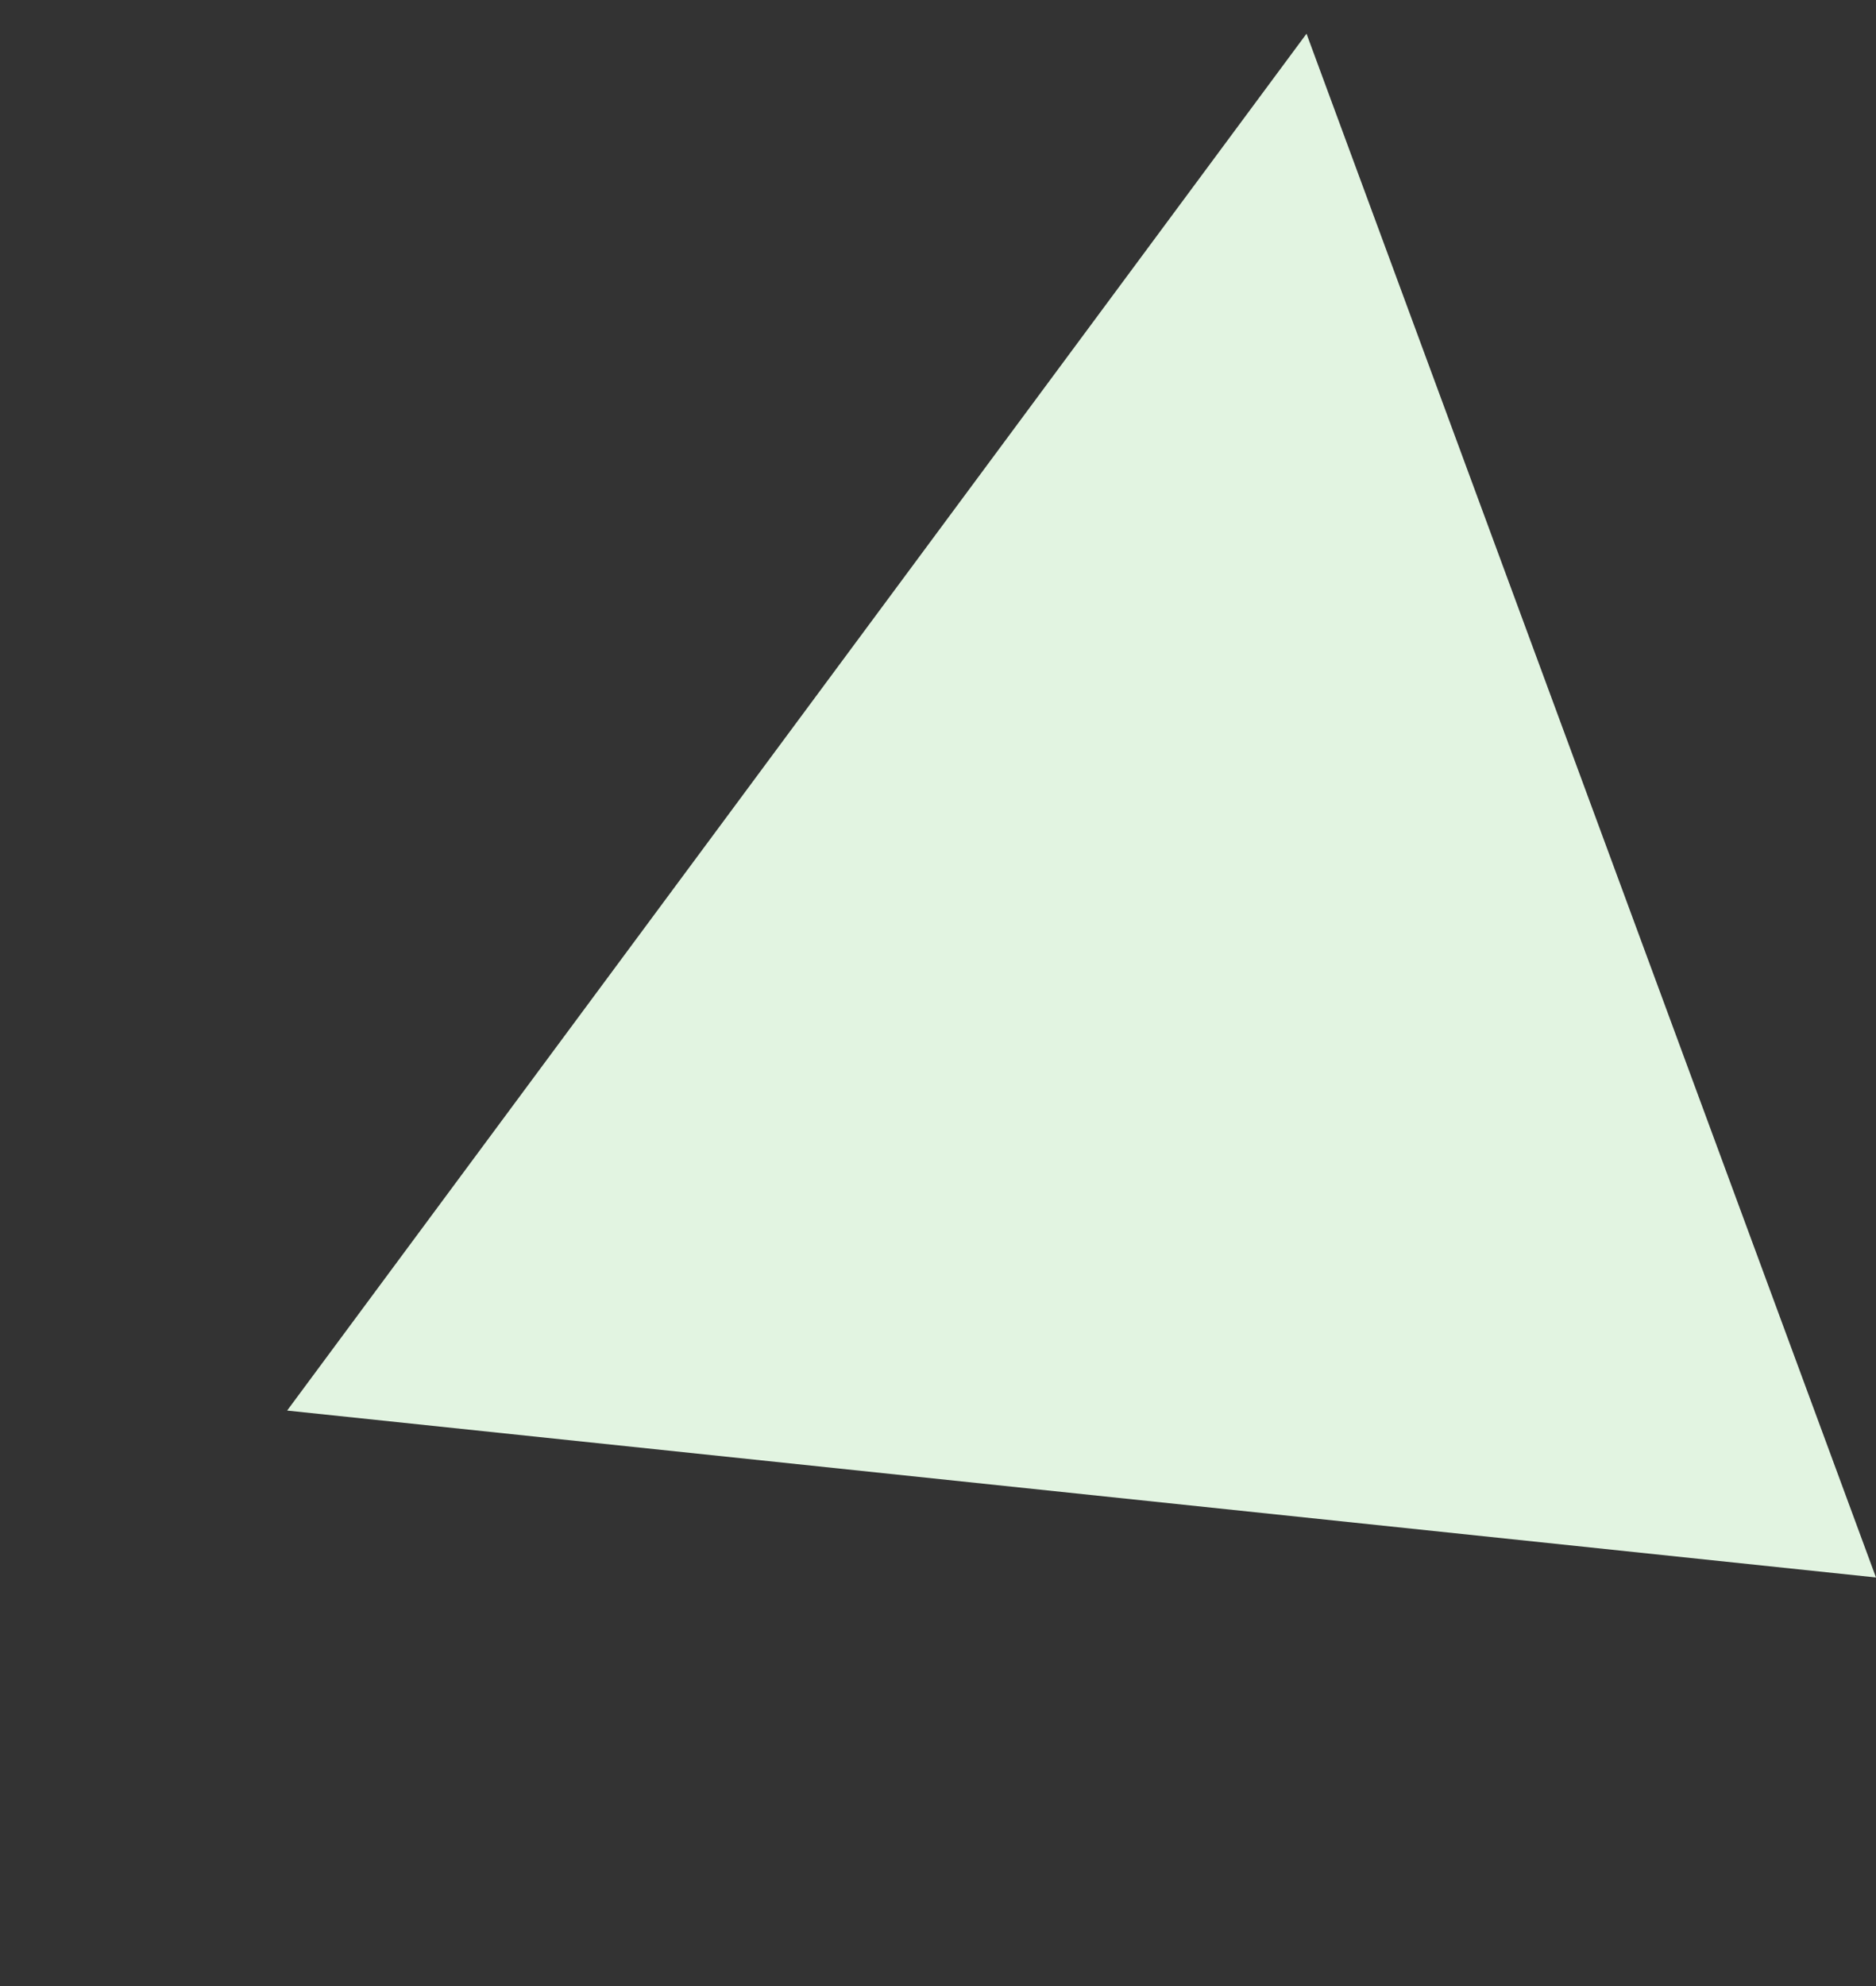 <svg xmlns="http://www.w3.org/2000/svg" width="214.478" height="226.92" viewBox="0 0 214.478 226.92">
  <rect x="0" y="0" width="214.478" height="226.92" fill="#333333" stroke="none"/>
  <path id="パス_1805" data-name="パス 1805" d="M450.6,772.391l169.355,68.4-155.391,119.1L450.6,772.391Z" transform="translate(860.52 798.507) rotate(164)" fill="#e2f4e1"/>
</svg>

